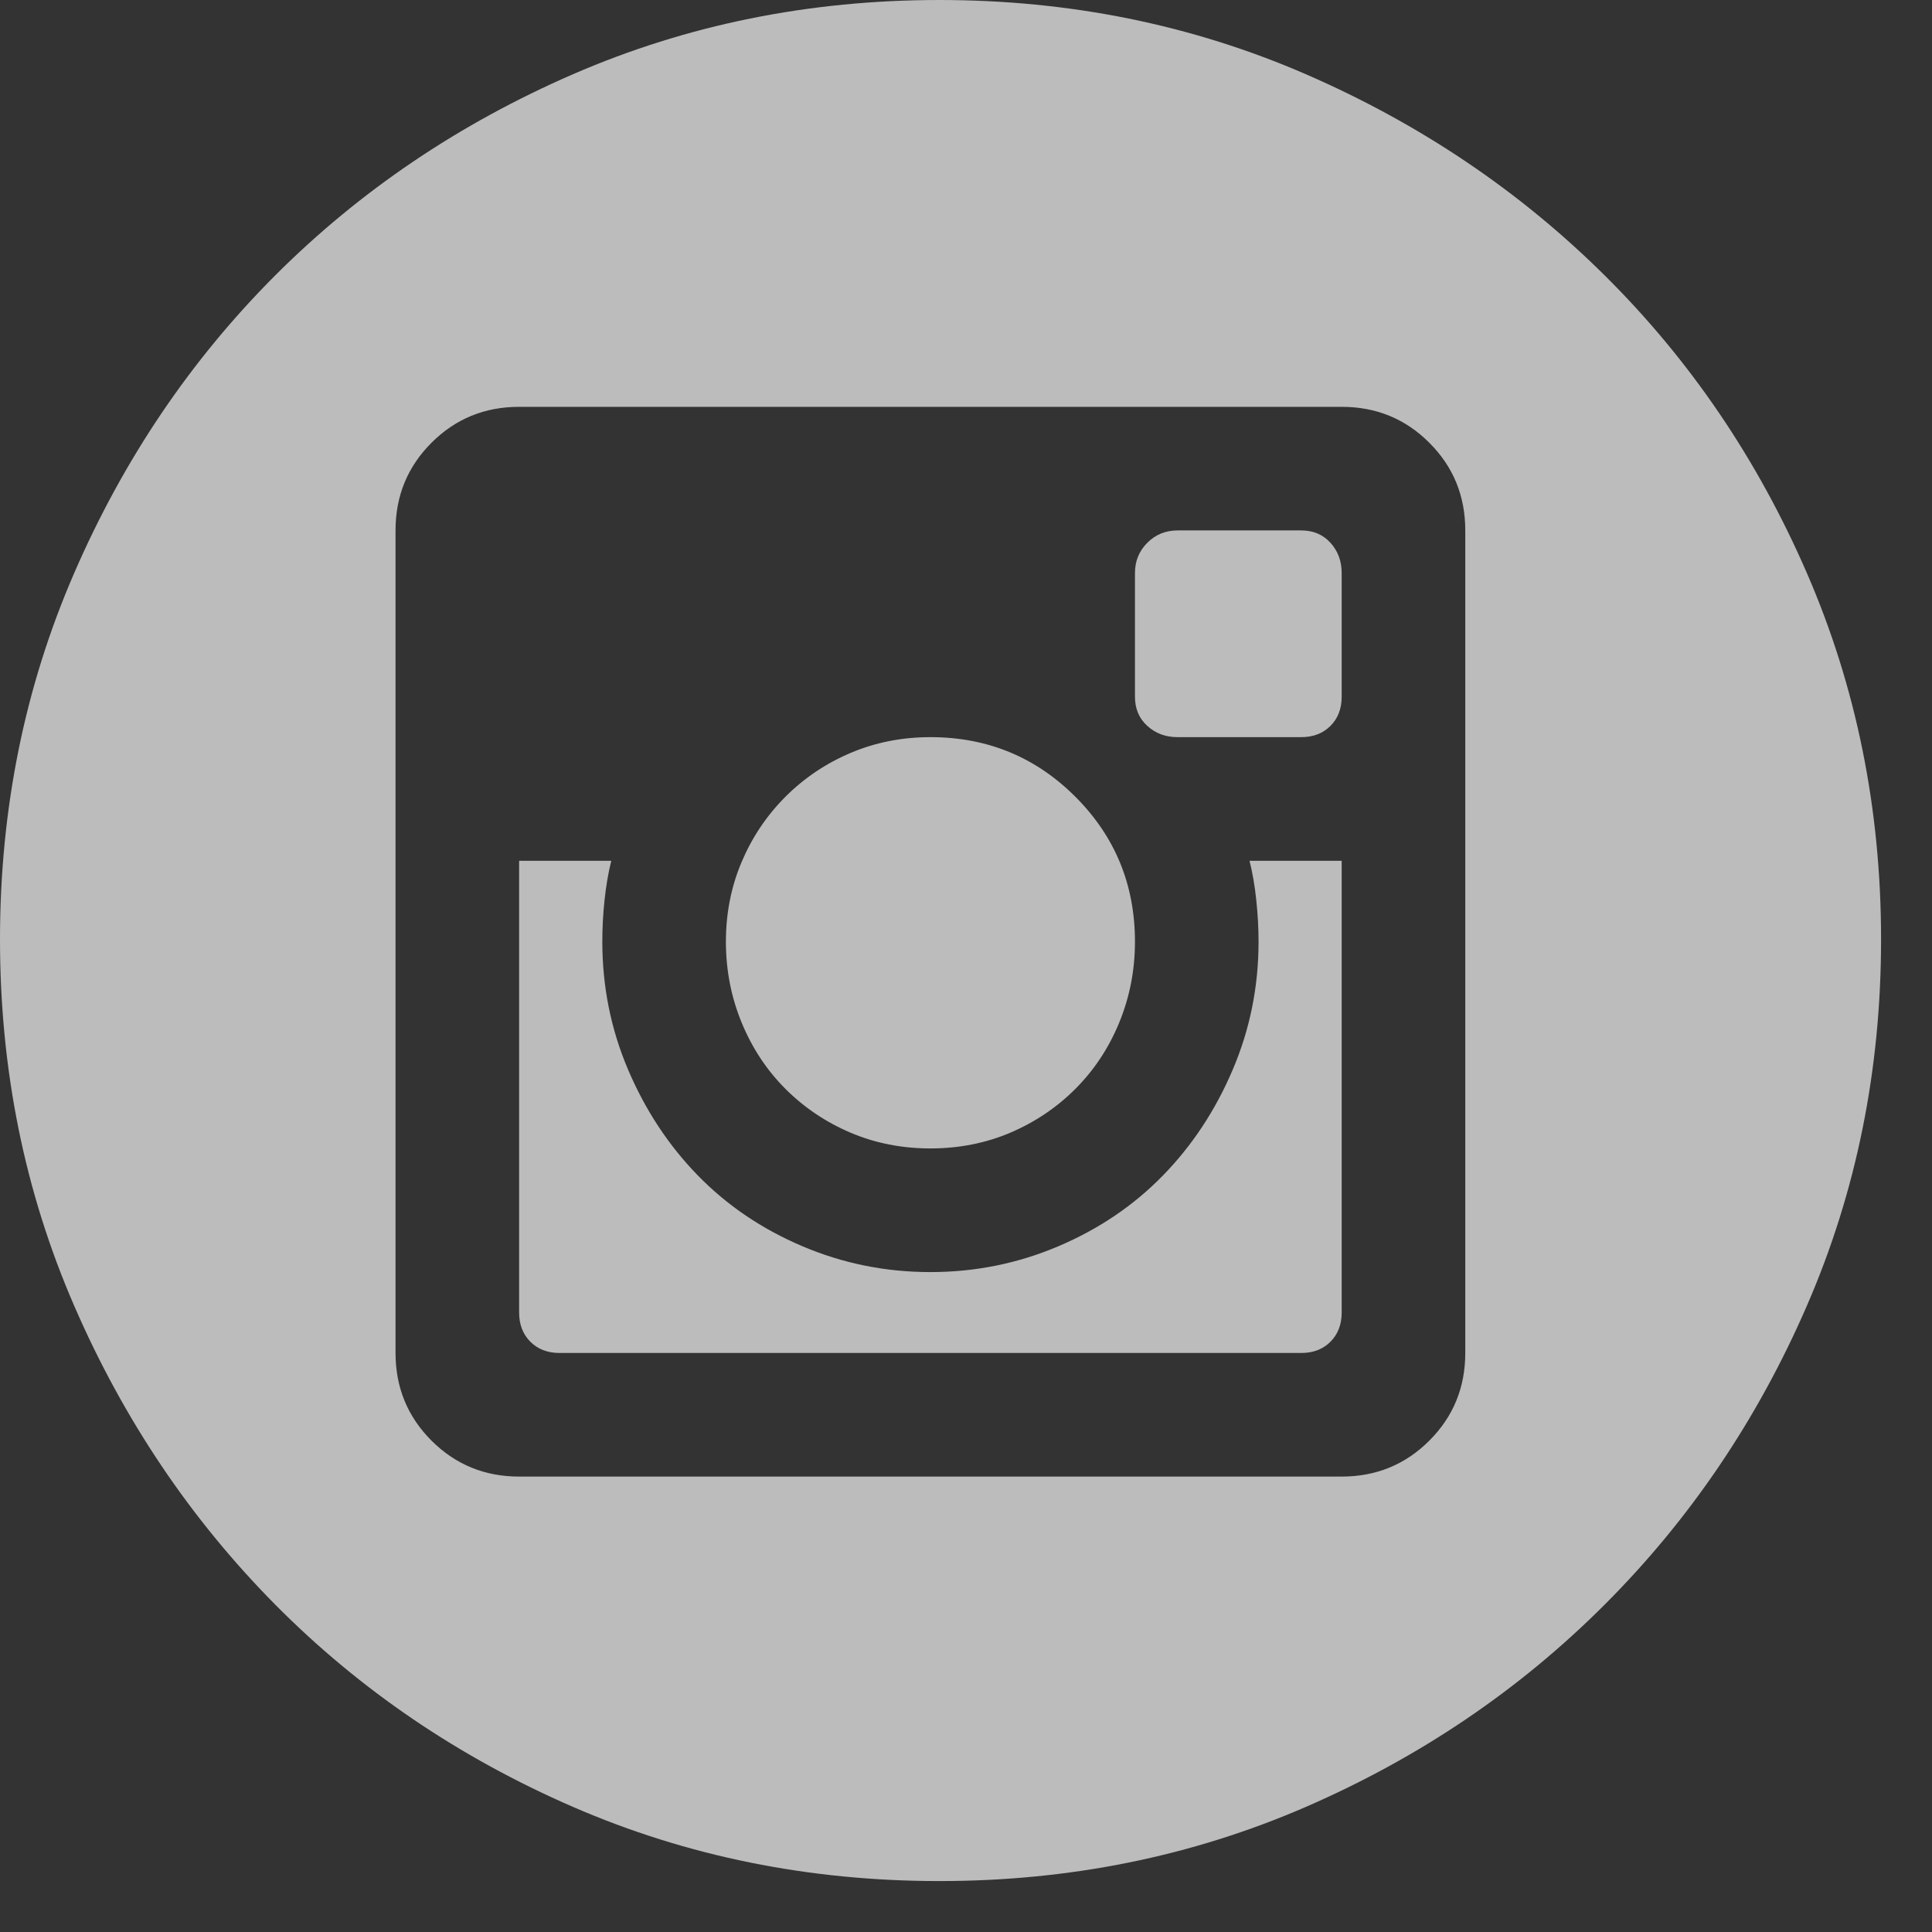 <svg width="33" height="33" viewBox="0 0 33 33" fill="none" xmlns="http://www.w3.org/2000/svg">
<rect x="0" y="0" width="33" height="33" fill="#333333" stroke="none"/>
<g opacity="0.67">
<path d="M15.892 19.616C15.406 19.616 14.952 19.527 14.53 19.348C14.107 19.168 13.736 18.919 13.416 18.599C13.096 18.279 12.847 17.902 12.668 17.467C12.489 17.032 12.399 16.571 12.399 16.085C12.399 15.598 12.489 15.144 12.668 14.722C12.847 14.3 13.096 13.929 13.416 13.609C13.736 13.289 14.107 13.039 14.53 12.86C14.952 12.681 15.406 12.591 15.892 12.591C16.865 12.591 17.69 12.931 18.368 13.609C19.046 14.287 19.386 15.112 19.386 16.085C19.386 16.571 19.296 17.032 19.117 17.467C18.938 17.902 18.688 18.279 18.368 18.599C18.048 18.919 17.677 19.168 17.255 19.348C16.833 19.527 16.378 19.616 15.892 19.616ZM21.497 16.085C21.497 15.854 21.484 15.618 21.458 15.374C21.433 15.131 21.394 14.908 21.343 14.703H22.917V22.419C22.917 22.623 22.853 22.79 22.725 22.918C22.597 23.046 22.431 23.11 22.226 23.11H9.558C9.354 23.11 9.187 23.046 9.059 22.918C8.931 22.79 8.867 22.623 8.867 22.419V14.703H10.441C10.39 14.908 10.352 15.131 10.326 15.374C10.3 15.618 10.288 15.854 10.288 16.085C10.288 16.852 10.435 17.582 10.729 18.273C11.024 18.964 11.42 19.565 11.919 20.077C12.418 20.589 13.013 20.992 13.704 21.286C14.395 21.58 15.124 21.728 15.892 21.728C16.66 21.728 17.389 21.58 18.08 21.286C18.771 20.992 19.366 20.589 19.865 20.077C20.364 19.565 20.761 18.964 21.055 18.273C21.35 17.582 21.497 16.852 21.497 16.085ZM16.046 0C18.272 0 20.358 0.423 22.303 1.267C24.248 2.112 25.95 3.257 27.408 4.703C28.867 6.149 30.019 7.844 30.863 9.789C31.708 11.734 32.13 13.82 32.13 16.046C32.13 18.273 31.708 20.358 30.863 22.303C30.019 24.248 28.867 25.95 27.408 27.409C25.95 28.868 24.248 30.019 22.303 30.864C20.358 31.708 18.272 32.13 16.046 32.13C13.819 32.13 11.734 31.708 9.789 30.864C7.844 30.019 6.148 28.868 4.702 27.409C3.257 25.95 2.111 24.248 1.267 22.303C0.422 20.358 0 18.273 0 16.046C0 13.82 0.422 11.734 1.267 9.789C2.111 7.844 3.257 6.149 4.702 4.703C6.148 3.257 7.844 2.112 9.789 1.267C11.734 0.423 13.819 0 16.046 0ZM25.028 9.06C25.028 8.471 24.824 7.972 24.414 7.563C24.005 7.153 23.506 6.949 22.917 6.949H8.867C8.279 6.949 7.78 7.153 7.37 7.563C6.961 7.972 6.756 8.471 6.756 9.06V23.11C6.756 23.698 6.961 24.197 7.37 24.607C7.78 25.016 8.279 25.221 8.867 25.221H22.917C23.506 25.221 24.005 25.016 24.414 24.607C24.824 24.197 25.028 23.698 25.028 23.11V9.06ZM22.226 9.06C22.431 9.06 22.597 9.13 22.725 9.271C22.853 9.412 22.917 9.584 22.917 9.789V11.9C22.917 12.105 22.853 12.272 22.725 12.399C22.597 12.527 22.431 12.591 22.226 12.591H20.115C19.91 12.591 19.737 12.527 19.597 12.399C19.456 12.272 19.386 12.105 19.386 11.9V9.789C19.386 9.584 19.456 9.412 19.597 9.271C19.737 9.13 19.91 9.06 20.115 9.06H22.226Z" fill="white"/>
</g>
</svg>

